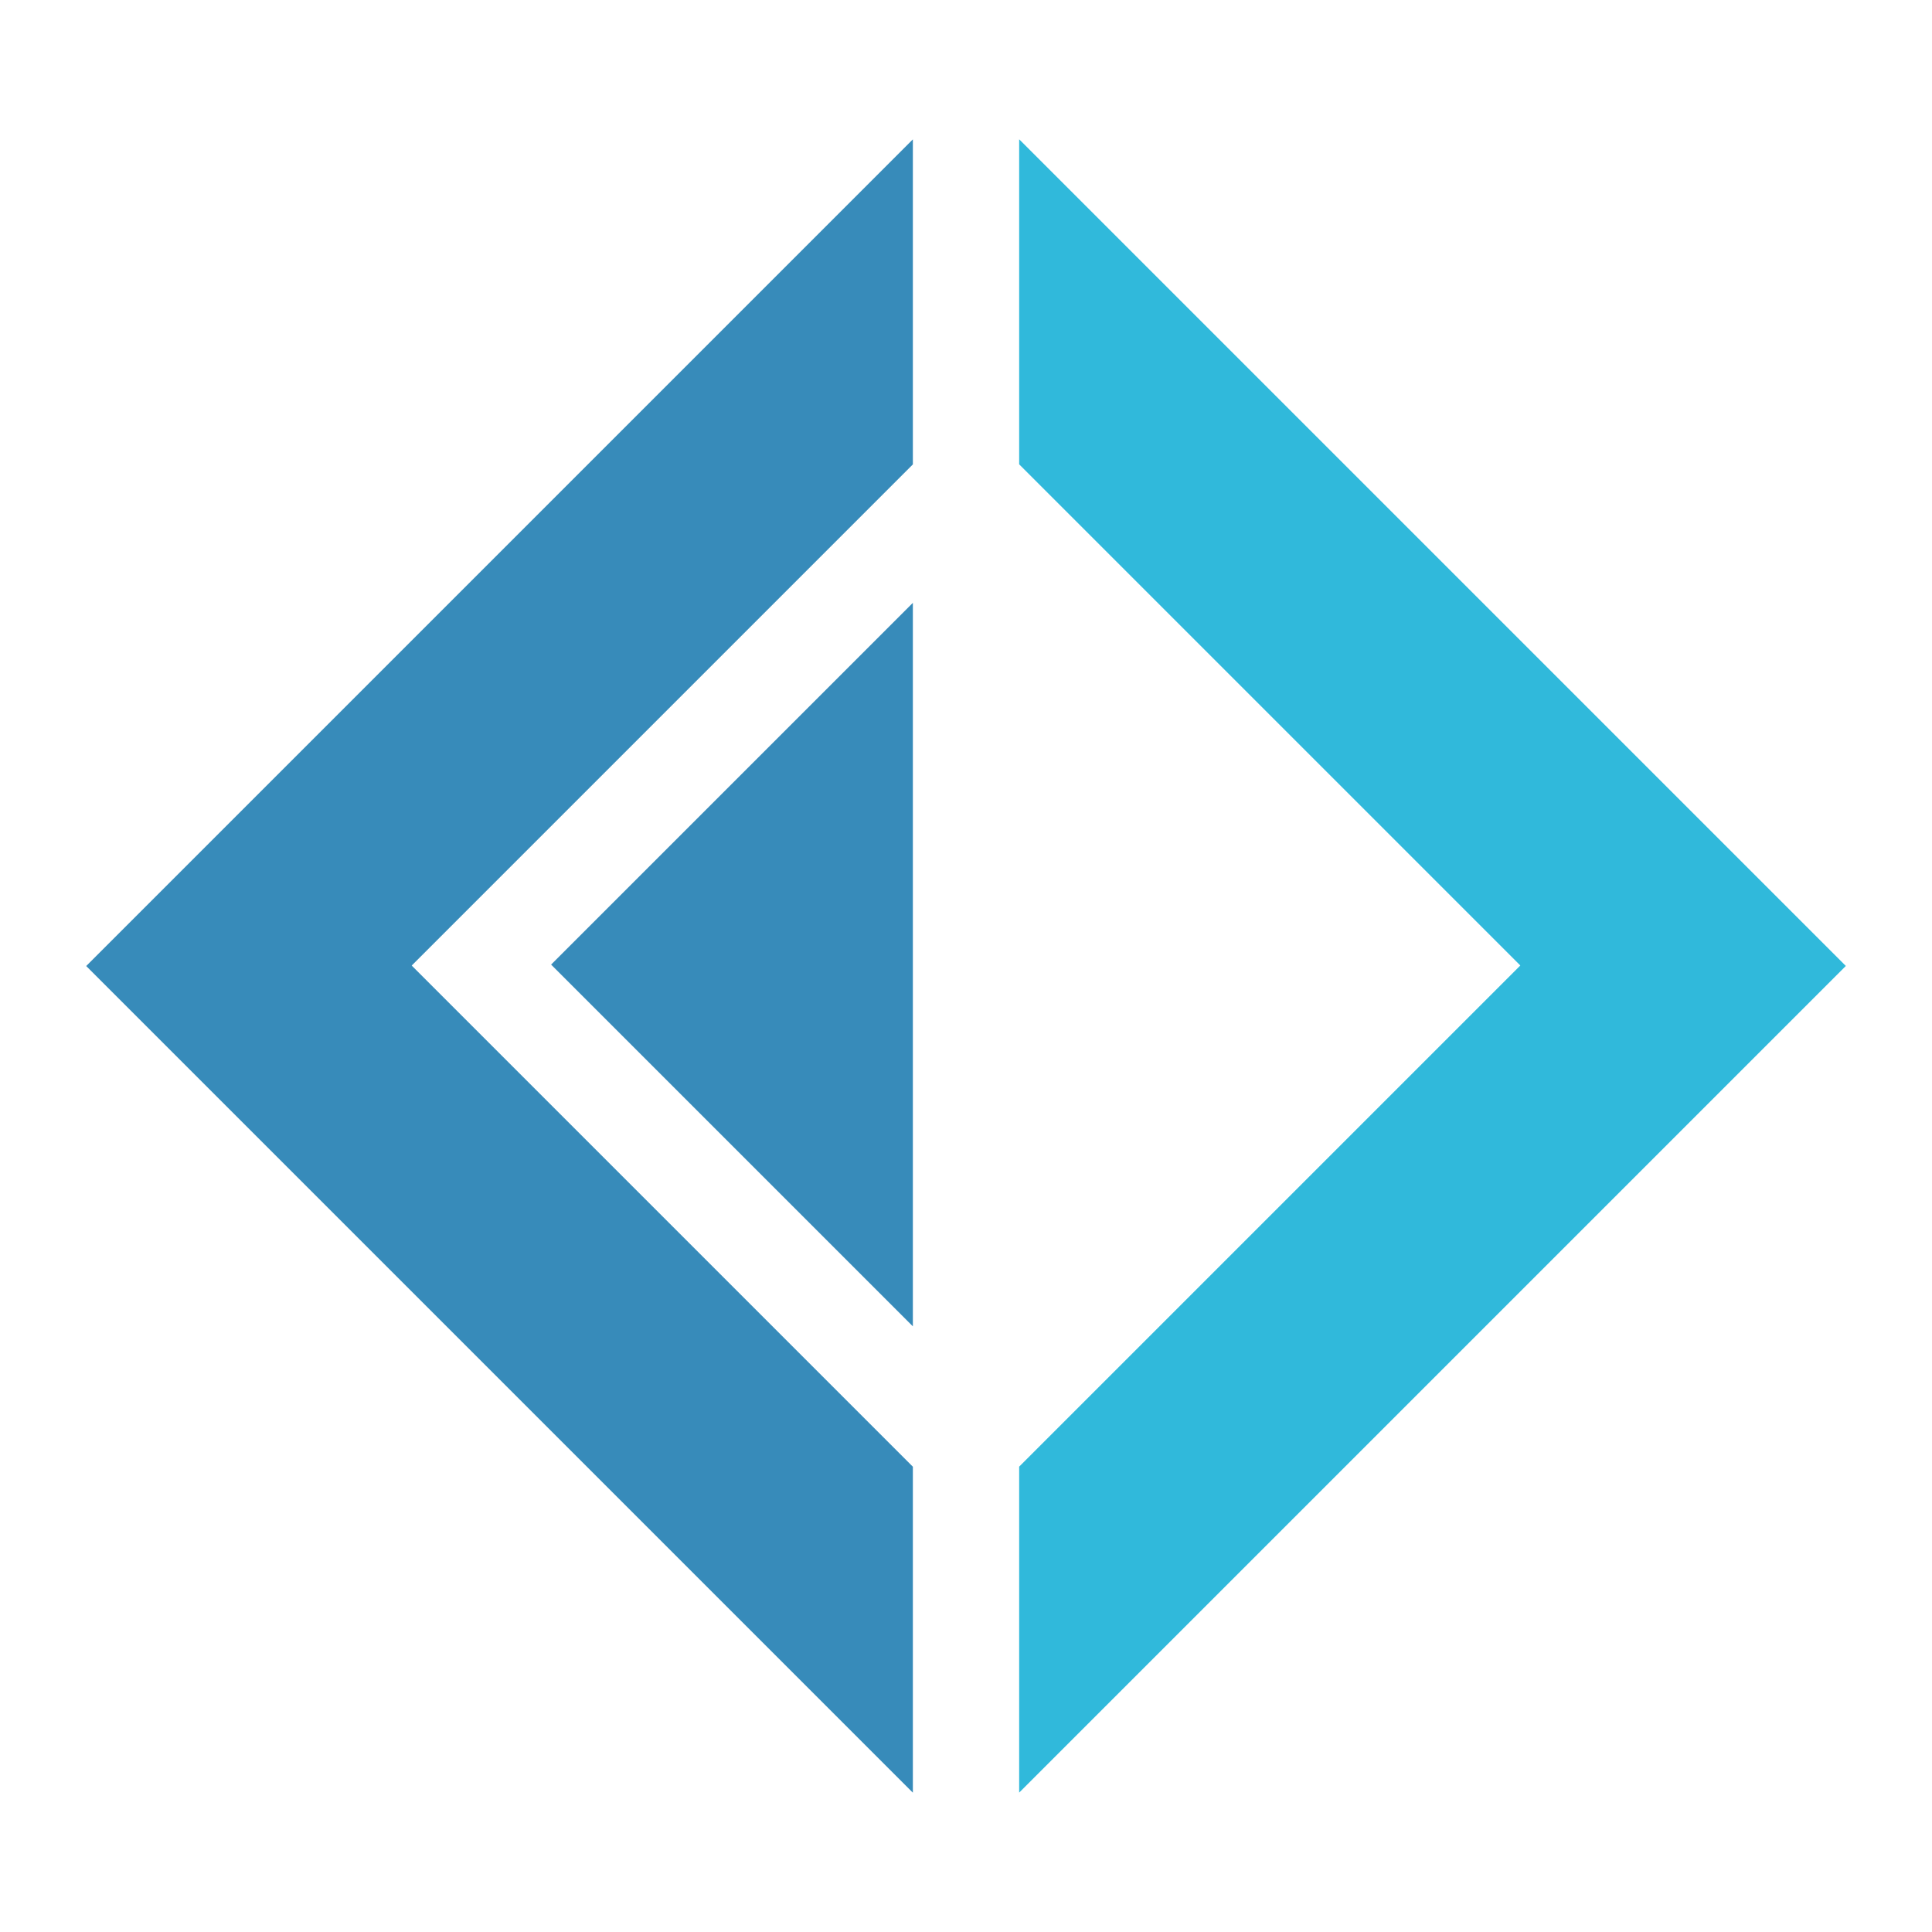 <svg viewBox="0 0 500 500" xmlns="http://www.w3.org/2000/svg"><path d="m236.249 36.066-213.94 213.94 213.94 213.94v-84.36l-129.7-129.7 129.7-129.7z" fill="#378bba"/><path d="m236.249 156.017-93.622 93.62 93.622 93.622z" fill="#378bba"/><path d="m263.759 36.047 213.94 213.94-213.94 213.94v-84.36l129.7-129.7-129.7-129.7z" fill="#30b9db"/></svg>